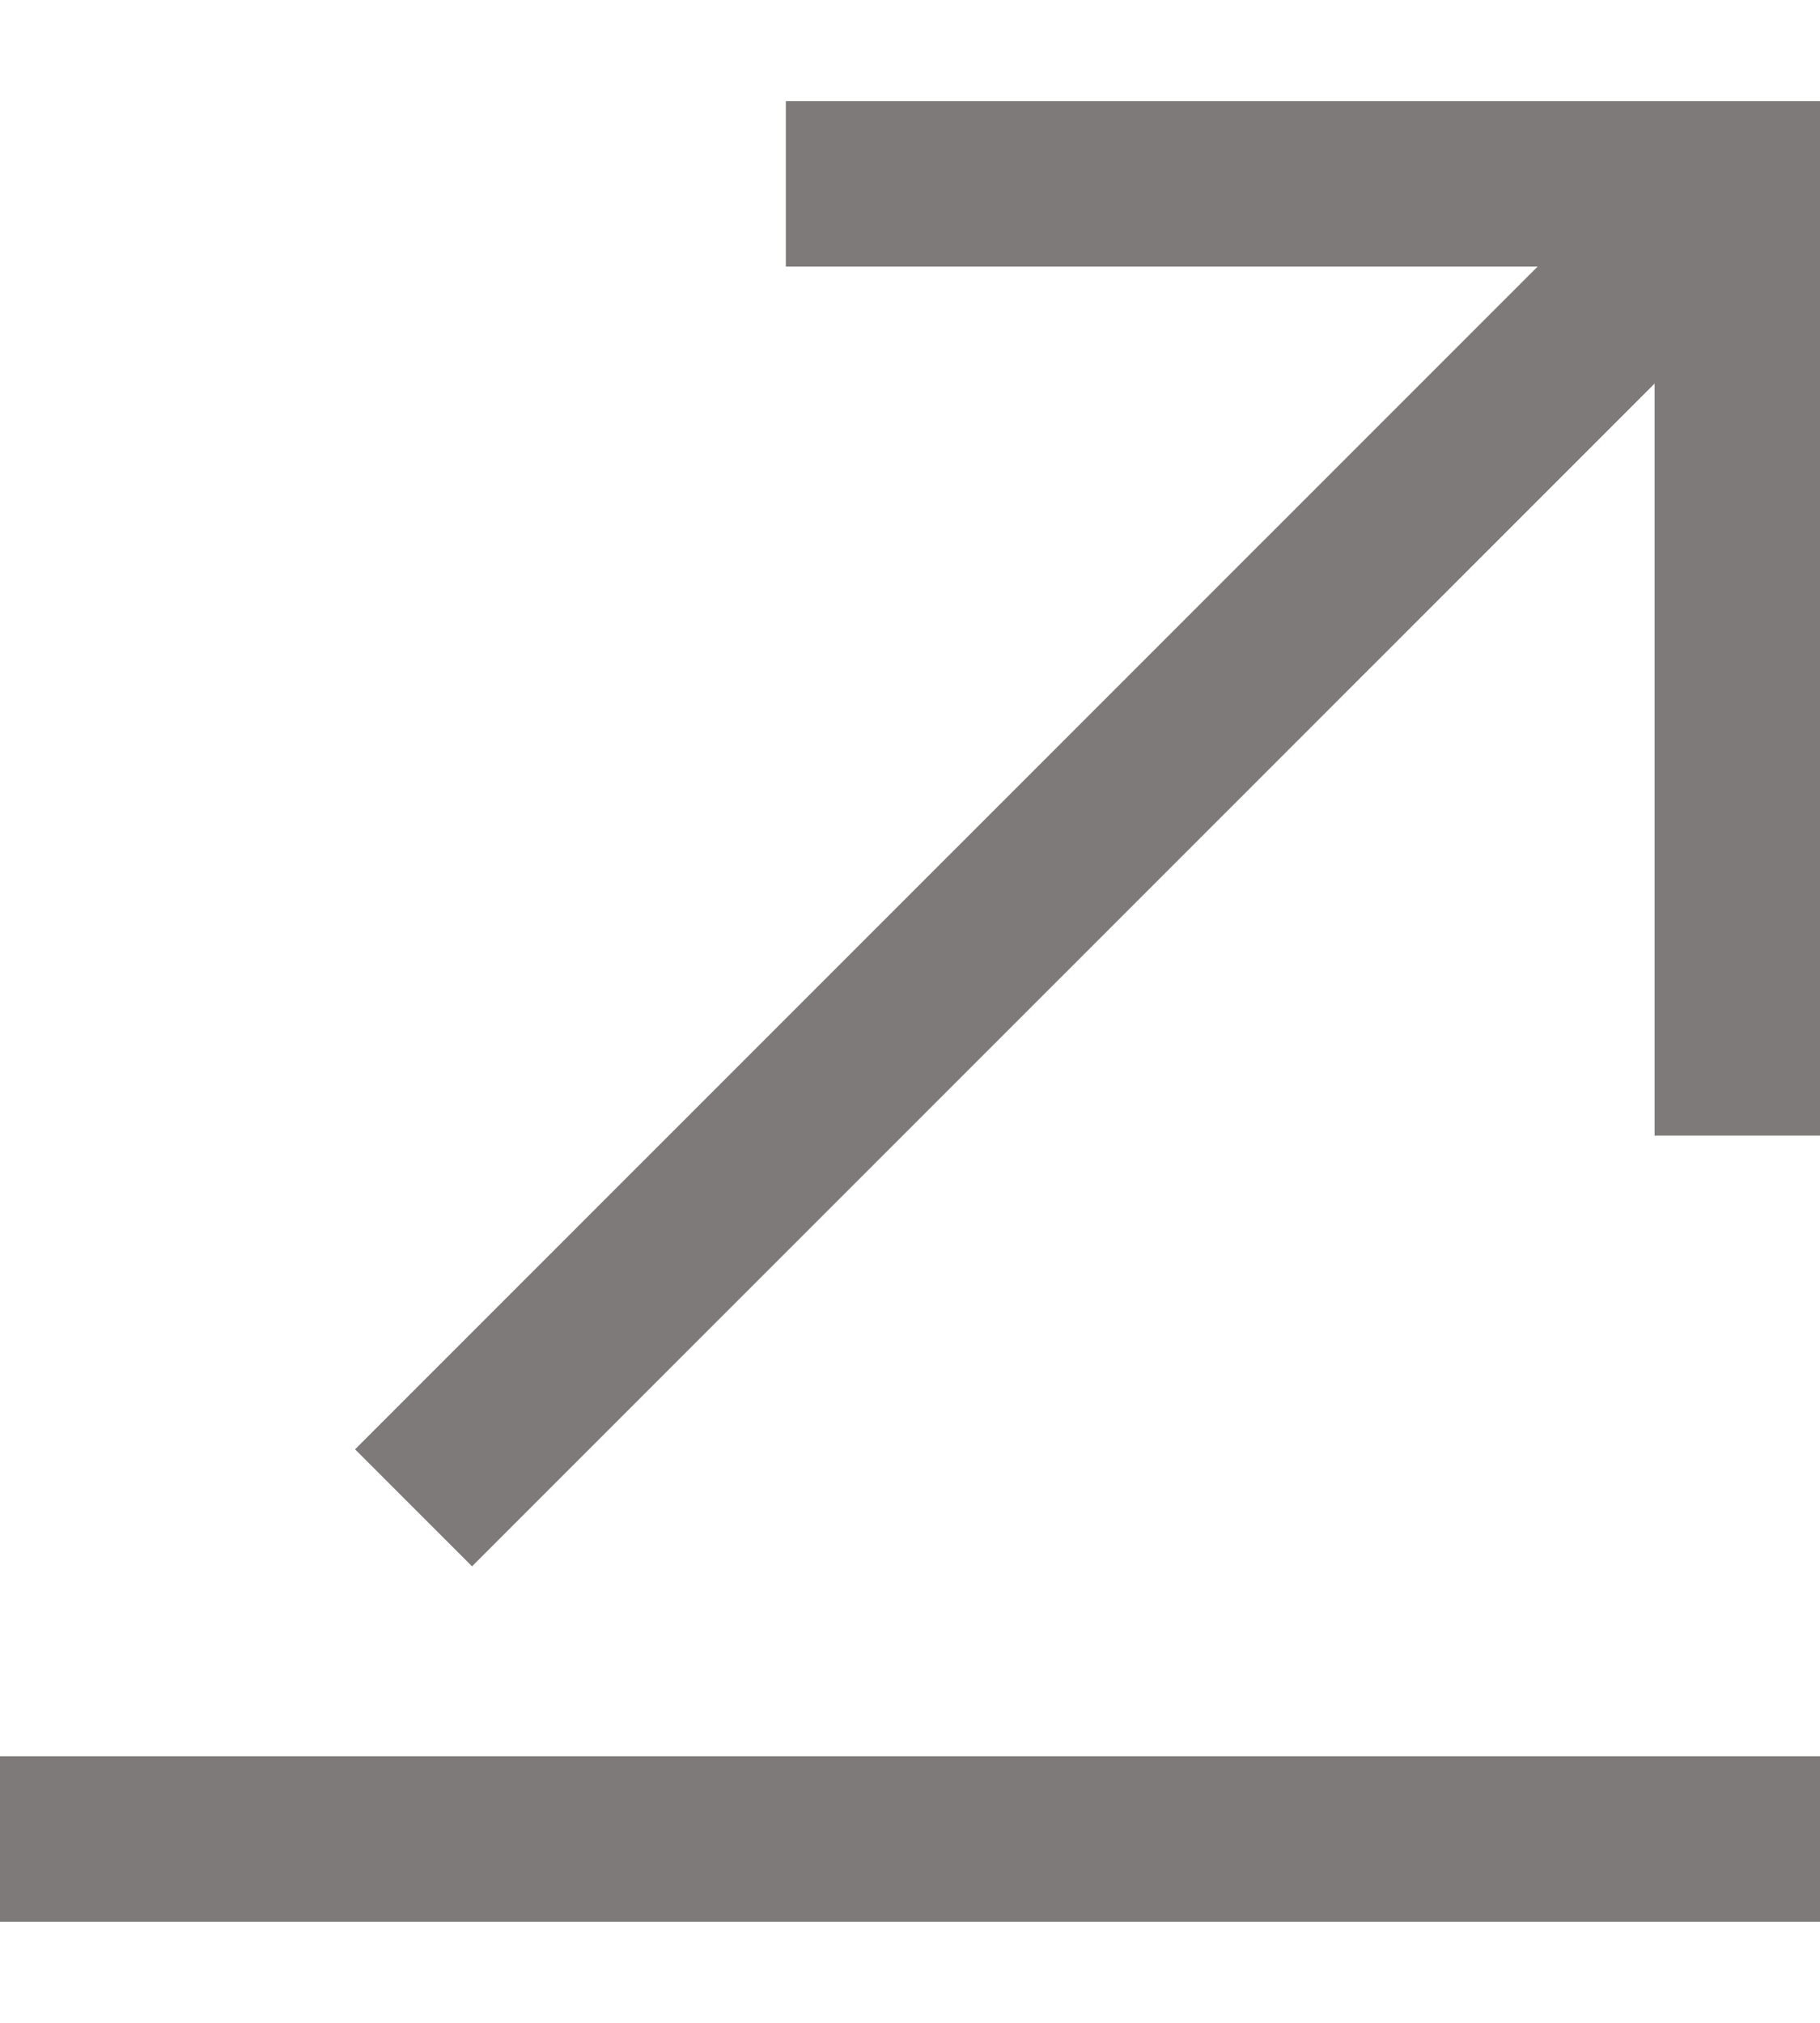 <svg width="9" height="10" viewBox="0 0 9 10" fill="none" xmlns="http://www.w3.org/2000/svg">
<path d="M8.591 5.614V0.909H3.886" stroke="#7D7A79" stroke-width="0.818"/>
<path d="M2.045 7.454L8.591 0.909" stroke="#7D7A79" stroke-width="0.818"/>
<path d="M9 9.091H0" stroke="#7D7A79" stroke-width="0.818"/>
</svg>
